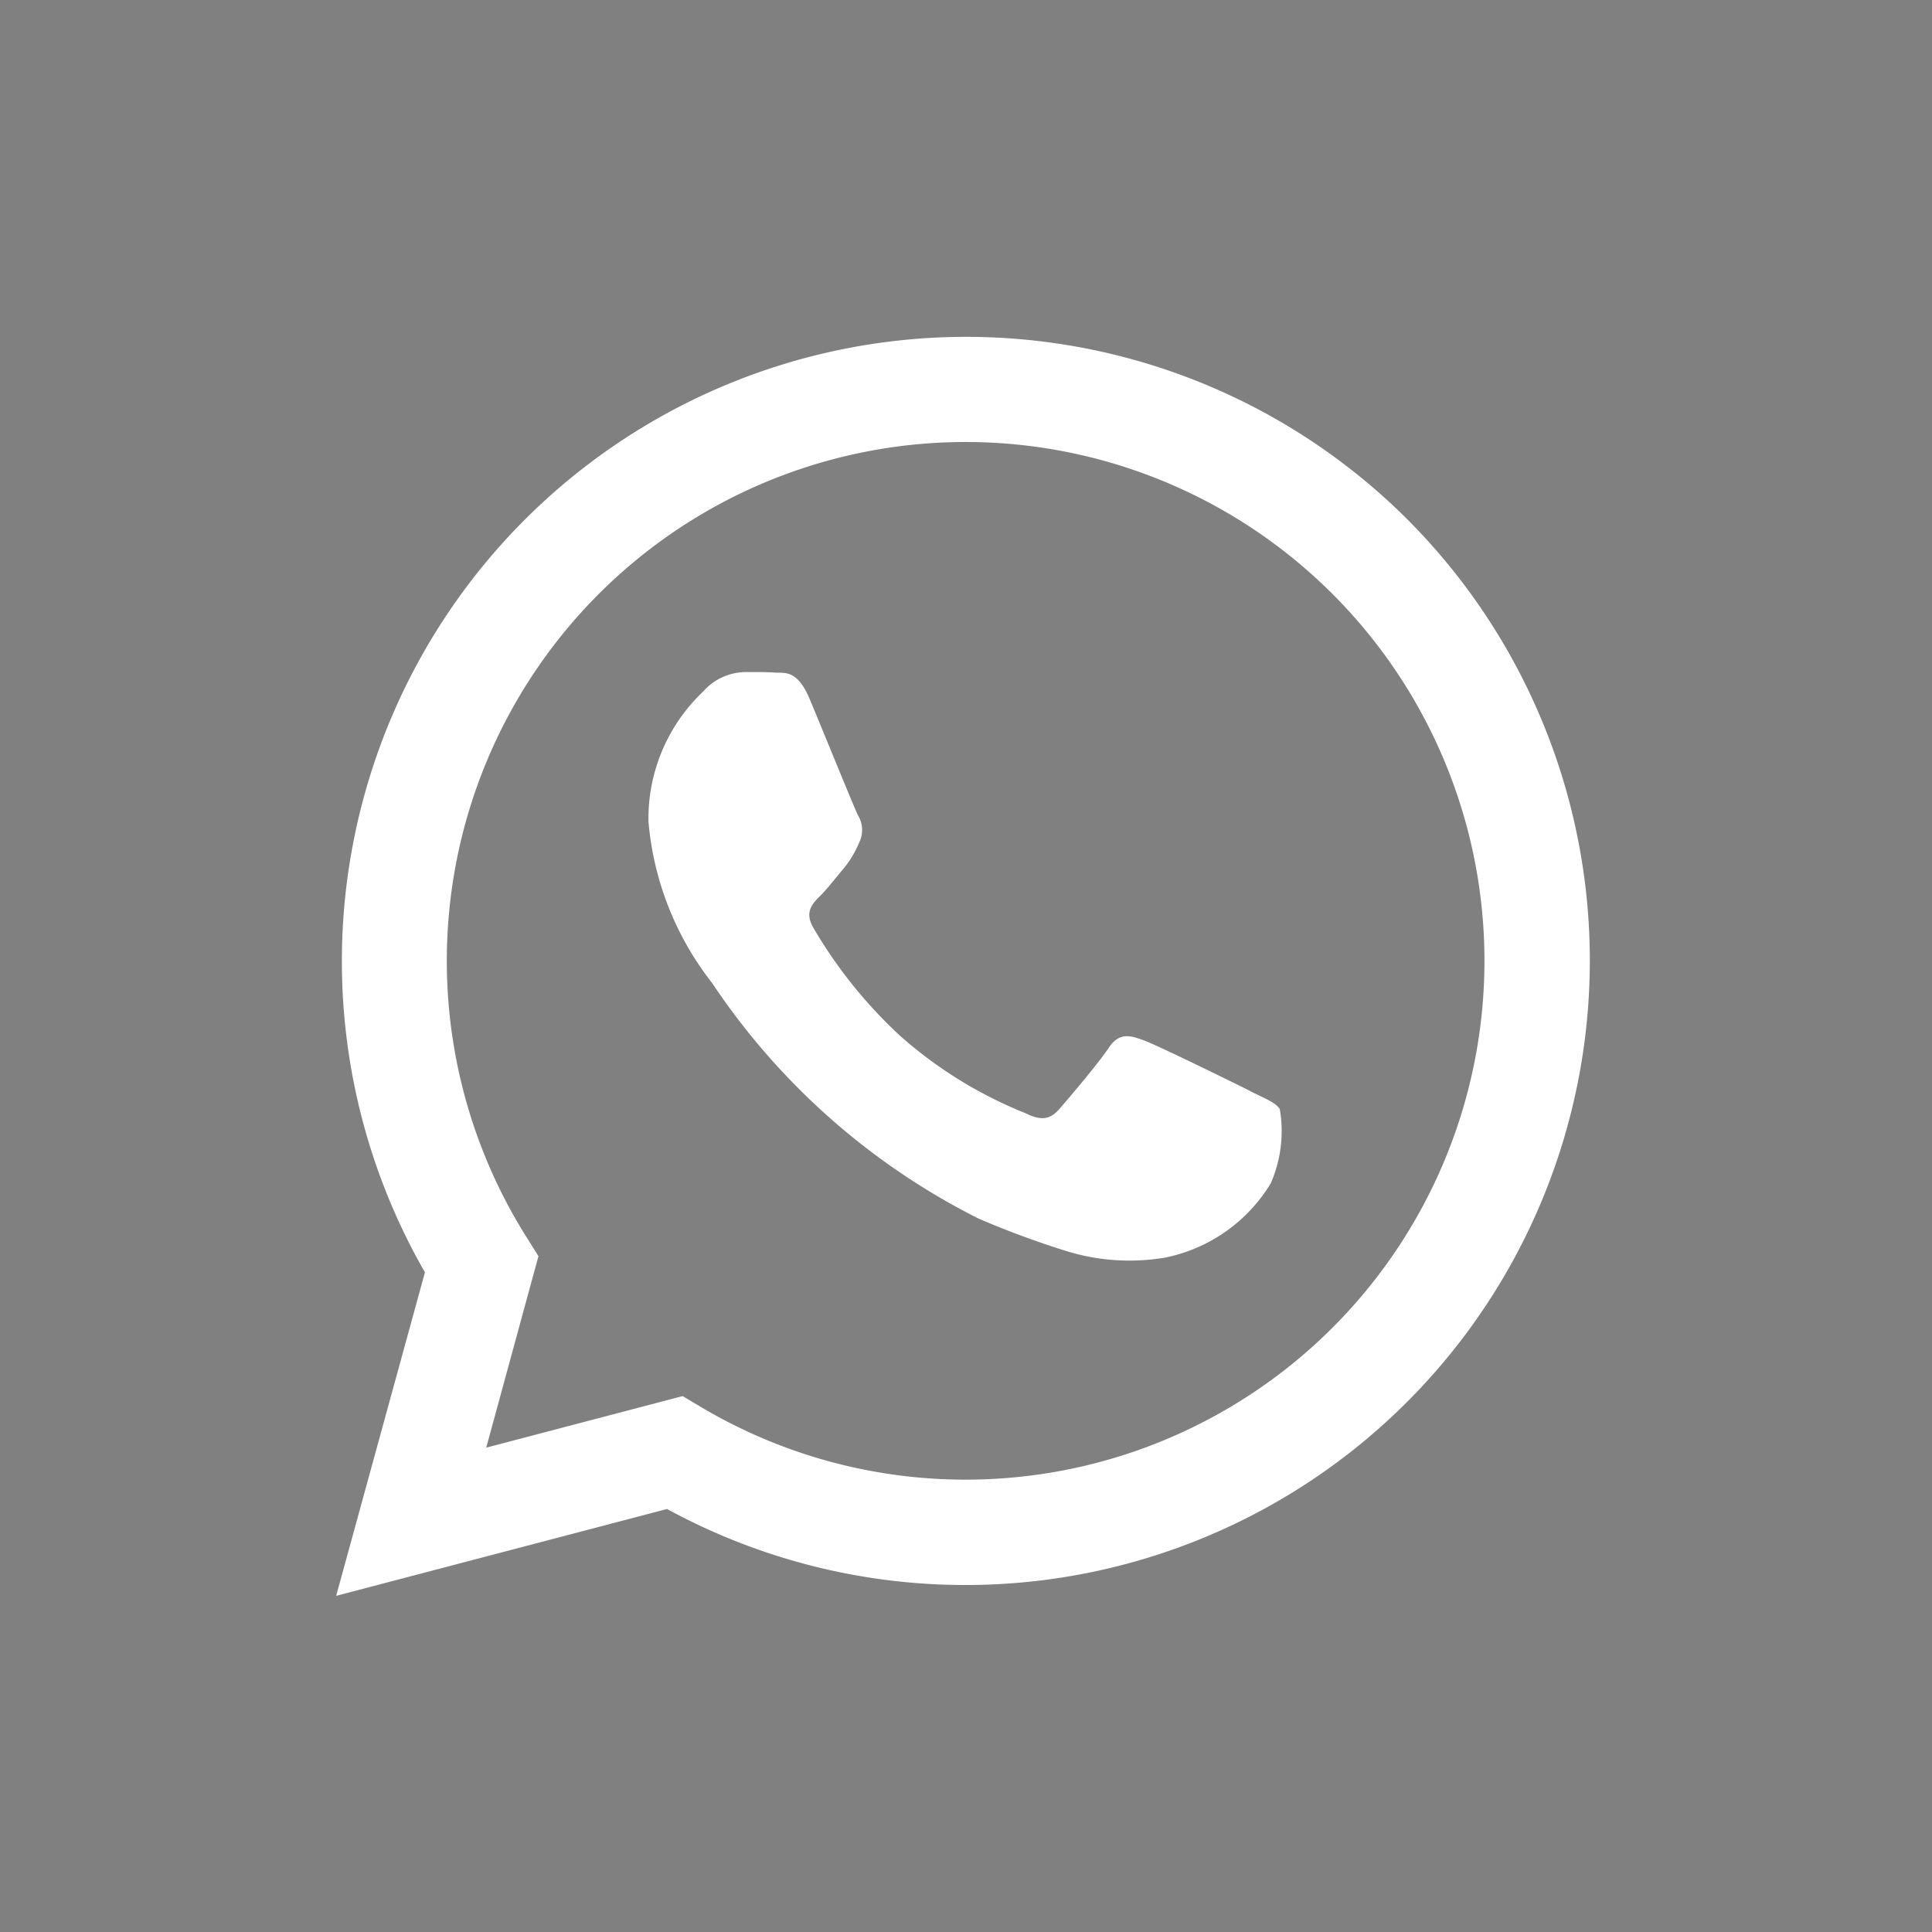 
    <svg xmlns="http://www.w3.org/2000/svg" viewBox="0 0 37 37">
      <rect x="0" y="0" width="37" height="37" fill="#808080" stroke="none"/>
      <g transform="translate(-1244.561 -707.561)">
        <rect
          transform="translate(1244.561 707.561)"

        />
        <path
          d="M17.505,14.457c-.3-.15-1.768-.872-2.042-.972s-.472-.149-.672.151-.771.971-.945,1.17-.349.224-.647.075A8.2,8.2,0,0,1,10.8,13.4a8.992,8.992,0,0,1-1.662-2.07c-.174-.3-.019-.46.131-.609.135-.134.3-.349.448-.523a2.025,2.025,0,0,0,.3-.5.544.544,0,0,0-.025-.523c-.074-.15-.671-1.62-.921-2.218-.242-.582-.489-.5-.671-.513s-.374-.01-.573-.01a1.094,1.094,0,0,0-.8.374A3.346,3.346,0,0,0,5.981,9.3,5.813,5.813,0,0,0,7.2,12.389a13.318,13.318,0,0,0,5.1,4.51,17.067,17.067,0,0,0,1.7.628,4.078,4.078,0,0,0,1.882.119,3.079,3.079,0,0,0,2.016-1.42,2.5,2.5,0,0,0,.174-1.42c-.074-.125-.273-.2-.573-.349ZM12.055,21.9h0a9.923,9.923,0,0,1-5.06-1.386l-.36-.214-3.761.987,1-3.667-.236-.376A9.936,9.936,0,1,1,12.055,21.9ZM20.511,3.506A11.957,11.957,0,0,0,1.7,17.93L0,24.125l6.337-1.663a11.943,11.943,0,0,0,5.714,1.456h.005A11.96,11.96,0,0,0,20.511,3.506"
          transform="translate(1250.999 713.998)"
          fill="#fff"
        />
      </g>
    </svg>
